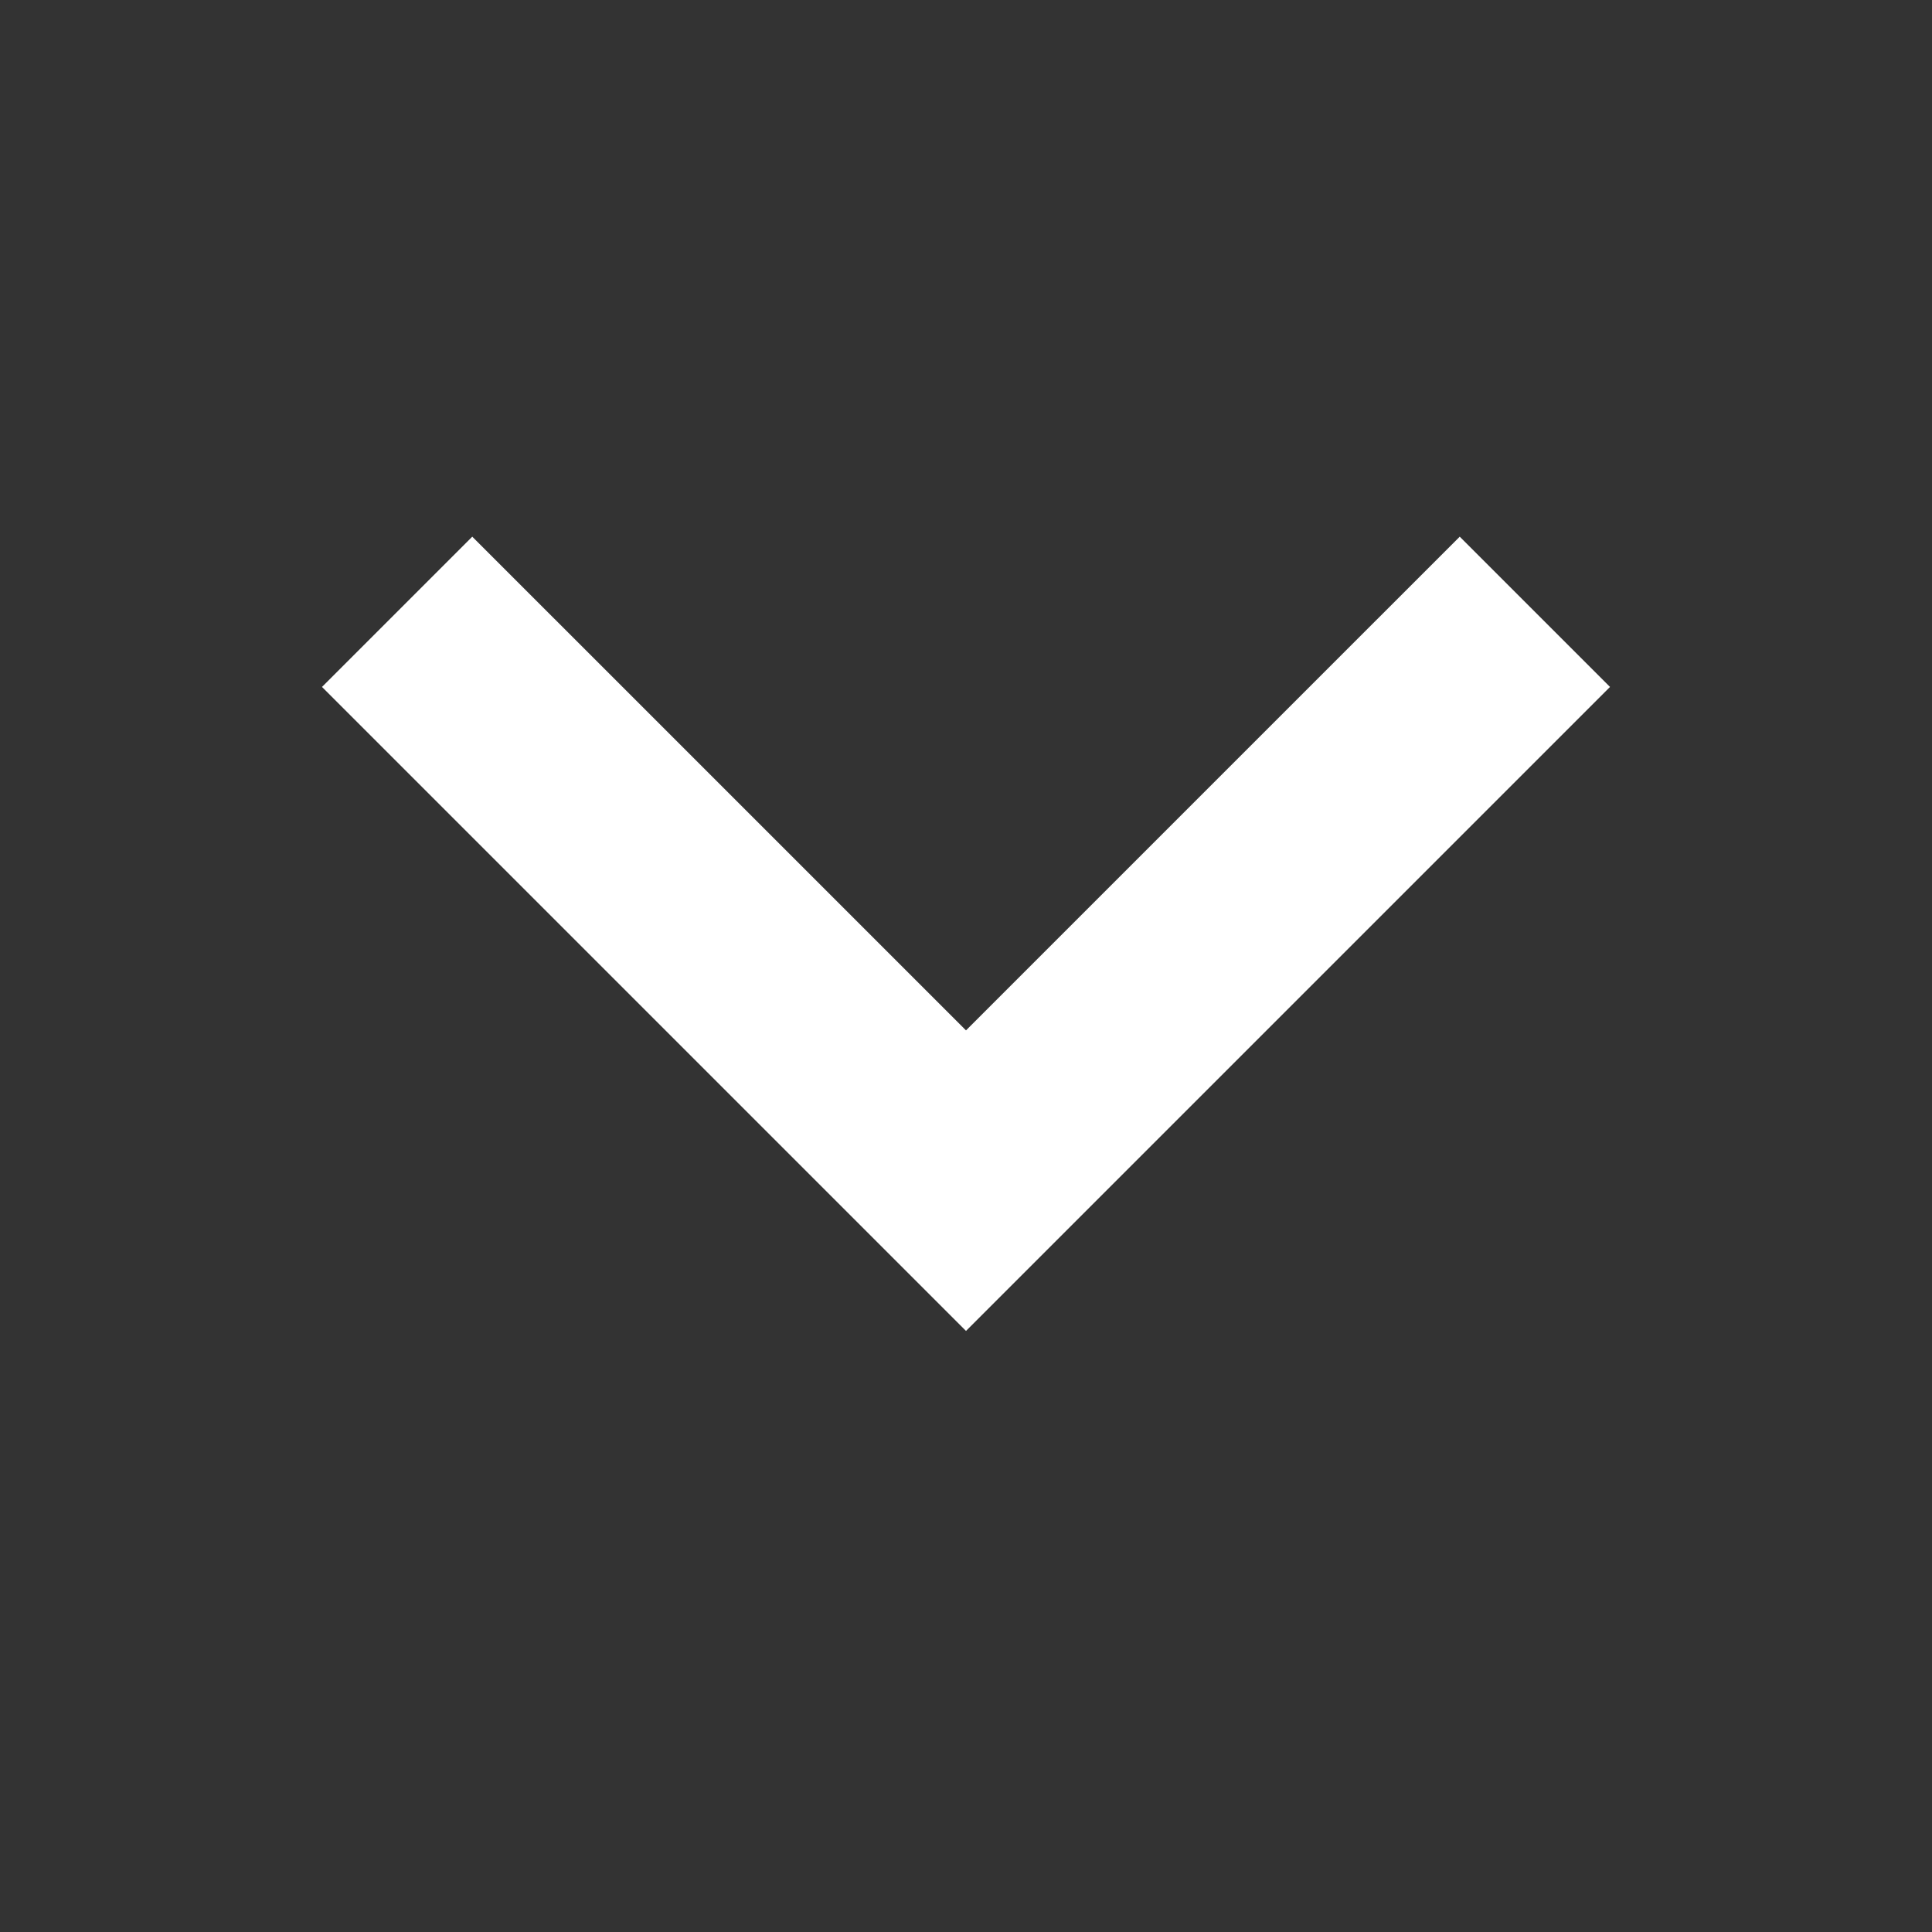 <svg width="18" height="18" fill="none" xmlns="http://www.w3.org/2000/svg"><rect width="100%" height="100%" fill="#333333" stroke="none"/><path d="M9 12.4l-6-6L4.4 5 9 9.6 13.6 5 15 6.4l-6 6z" fill="#FFFFFFB2"/></svg>